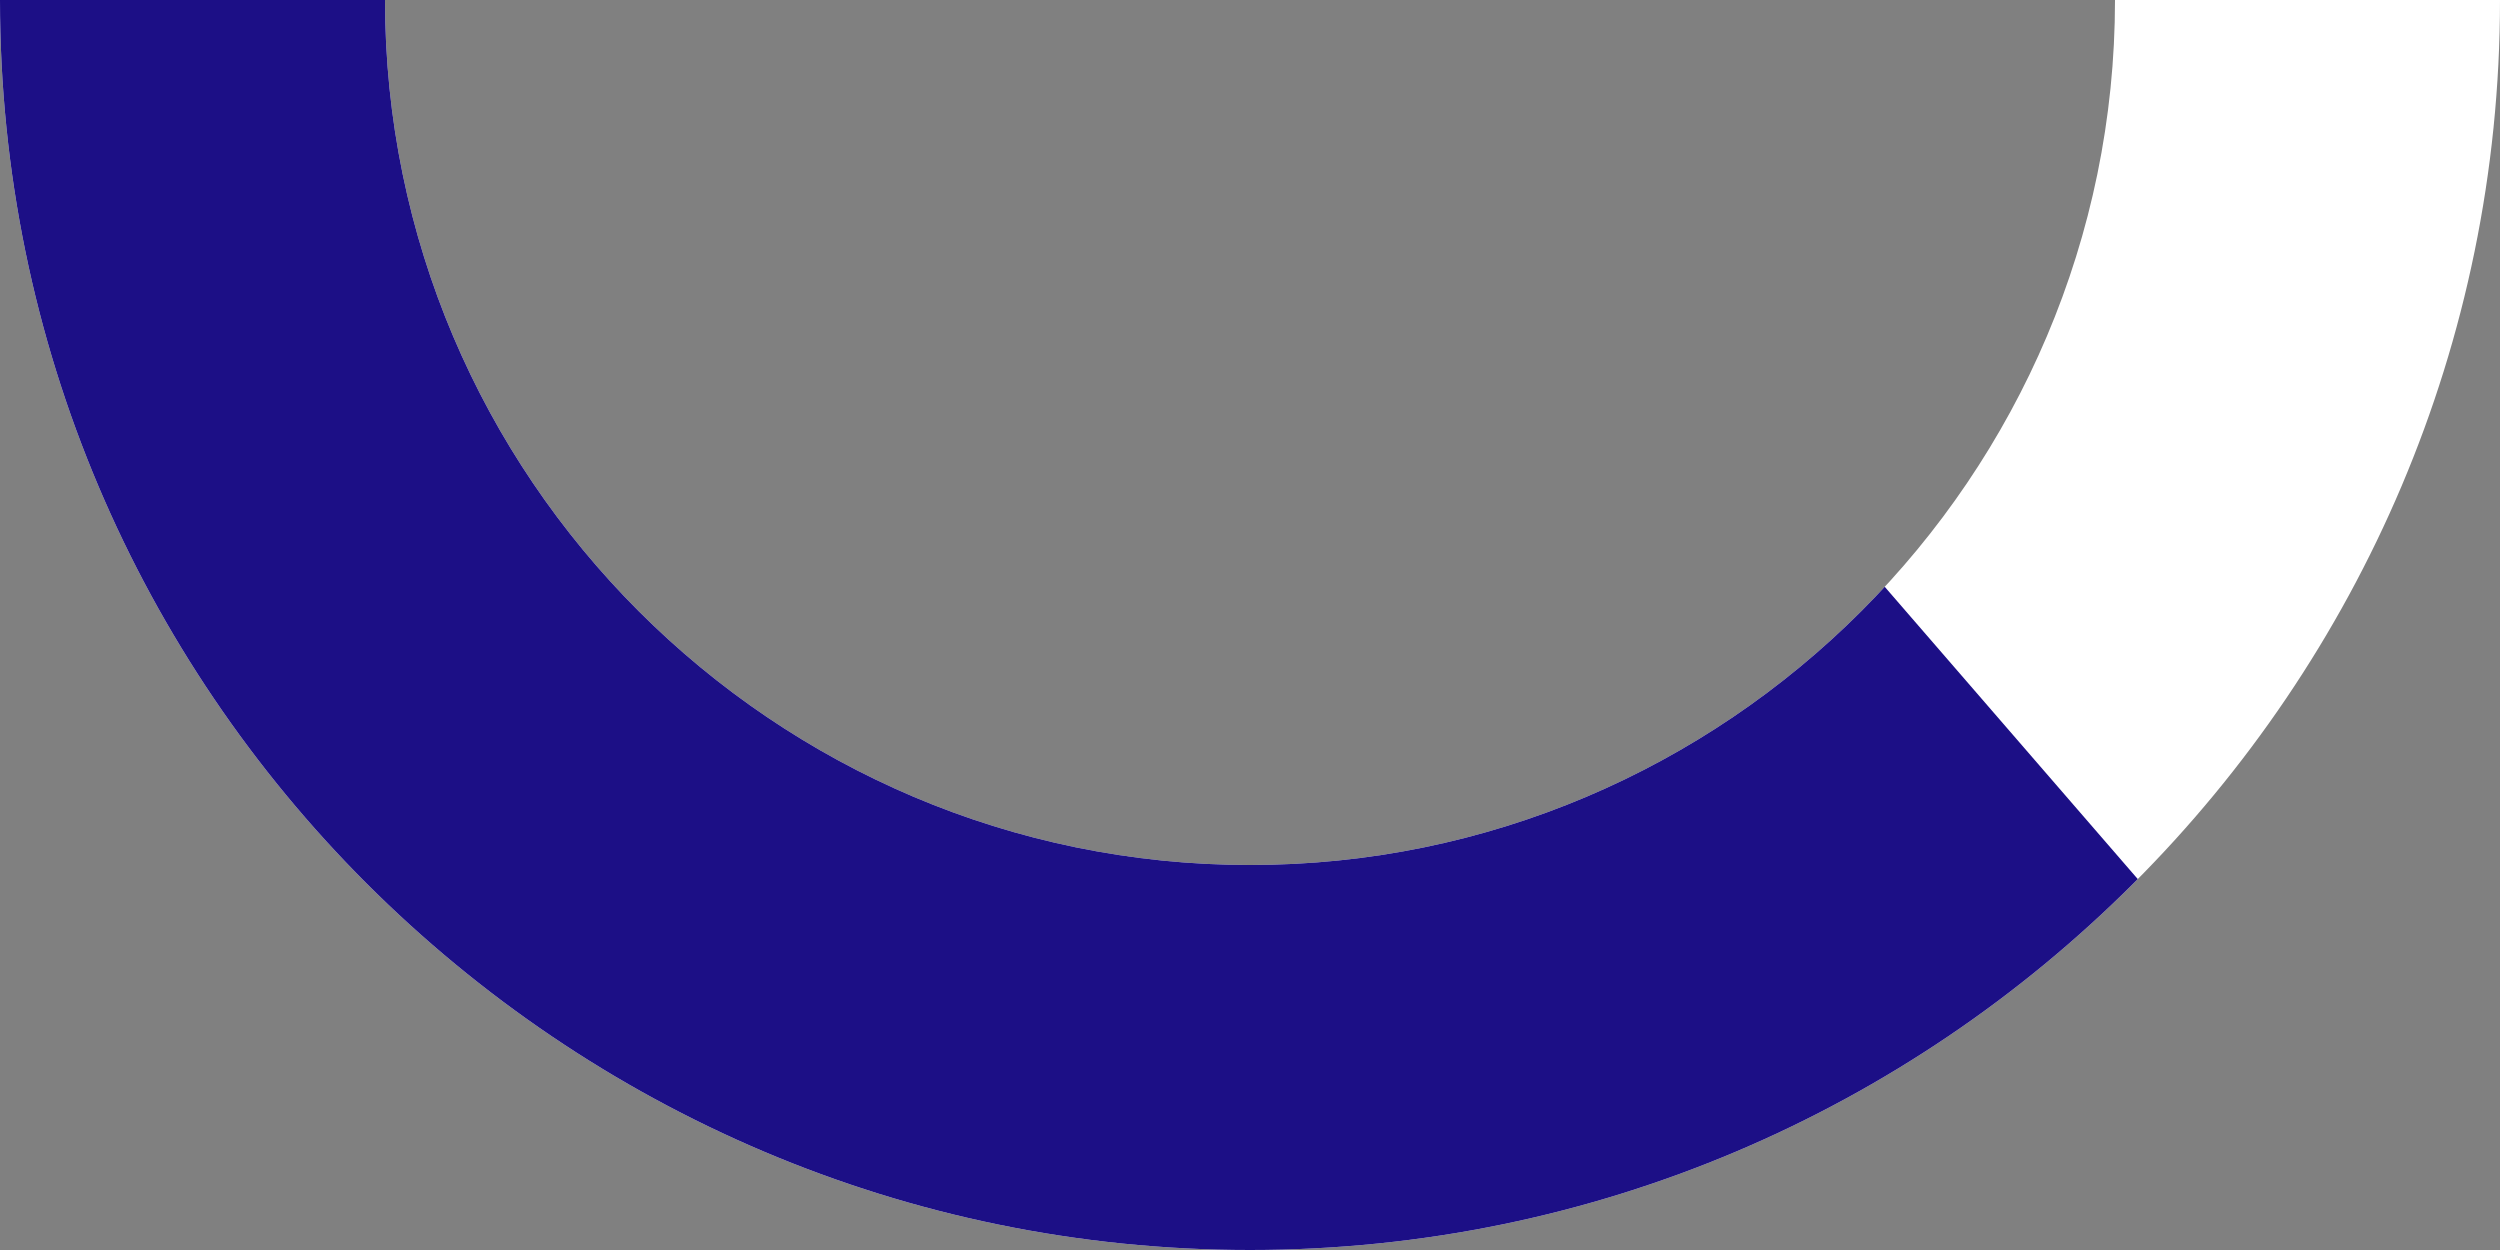 <?xml version="1.0" encoding="UTF-8"?> <svg xmlns="http://www.w3.org/2000/svg" xmlns:xlink="http://www.w3.org/1999/xlink" viewBox="0 0 300 150" width="300"><rect x="0" y="0" width="300" height="150" fill="#808080" stroke="none"/><defs><path id="a" d="M150 150C67.3 150 0 82.7 0 0h46.2c0 57.2 46.6 103.8 103.8 103.8S253.8 57.2 253.8 0H300c0 82.7-67.3 150-150 150z"></path></defs><use xlink:href="#a" overflow="visible" fill="#fff"></use><clipPath id="b"><use xlink:href="#a" overflow="visible"></use></clipPath><path clip-path="url(#b)" fill="#1c0f86" d="M154.3-12.6l-167.1-4.6v193.8h167.1l128.3-41z"></path></svg> 